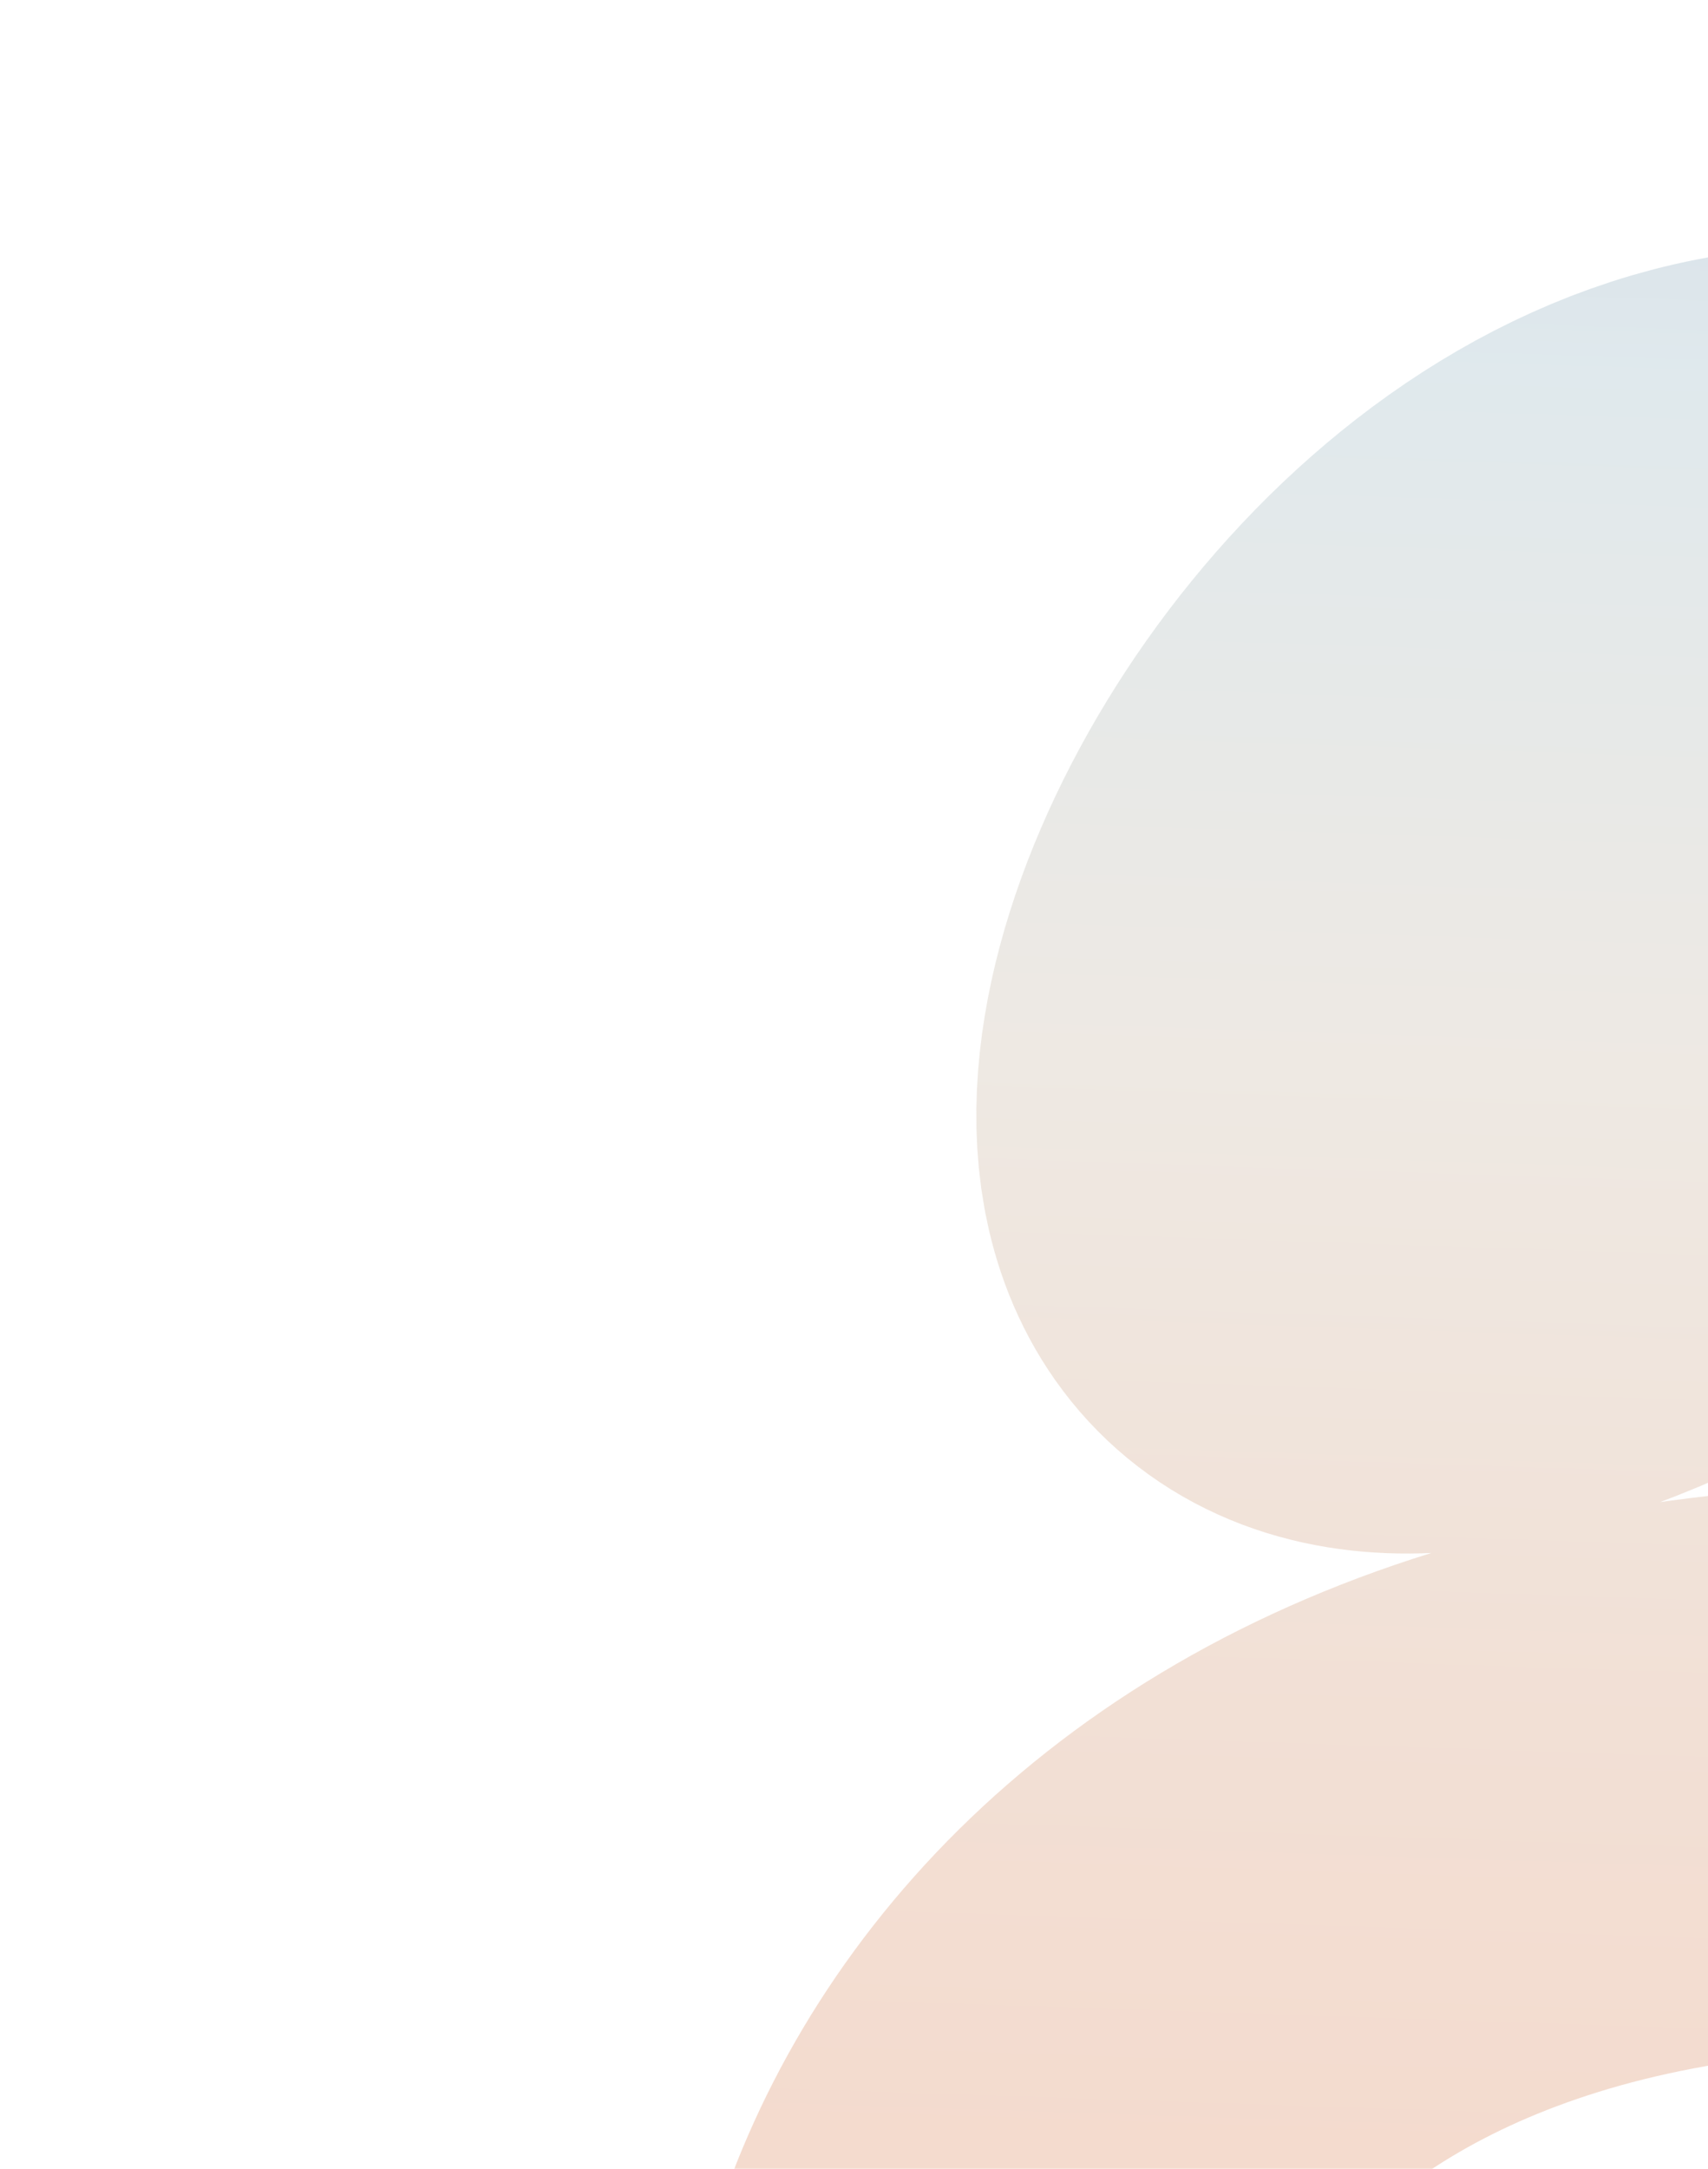 <?xml version="1.0" encoding="UTF-8"?> <svg xmlns="http://www.w3.org/2000/svg" width="851" height="1080" viewBox="0 0 851 1080" fill="none"><g opacity="0.26" filter="url(#filter0_f_663_44)"><path d="M1150.99 -127.877C1473.33 31.142 1308.72 421.434 998.885 282.371C689.051 143.309 422.666 816.07 847.272 583.944C1271.88 351.818 1343.61 870.341 932.686 880.156C521.758 889.971 420.374 1204.98 501.943 1342.15C583.513 1479.33 848.636 1339.25 991.393 1230.81" stroke="url(#paint0_linear_663_44)" stroke-width="281"></path></g><defs><filter id="filter0_f_663_44" x="0.89" y="-585.579" width="1797.96" height="2456.88" filterUnits="userSpaceOnUse" color-interpolation-filters="sRGB"><feFlood flood-opacity="0" result="BackgroundImageFix"></feFlood><feBlend mode="normal" in="SourceGraphic" in2="BackgroundImageFix" result="shape"></feBlend><feGaussianBlur stdDeviation="165.85" result="effect1_foregroundBlur_663_44"></feGaussianBlur></filter><linearGradient id="paint0_linear_663_44" x1="448.077" y1="1431.05" x2="504.37" y2="-260.539" gradientUnits="userSpaceOnUse"><stop stop-color="#DE5314"></stop><stop offset="0.353" stop-color="#CC885F"></stop><stop offset="0.54" stop-color="#BDAB94"></stop><stop offset="0.746" stop-color="#85A9B9"></stop><stop offset="1" stop-color="#1E356D"></stop></linearGradient></defs></svg> 